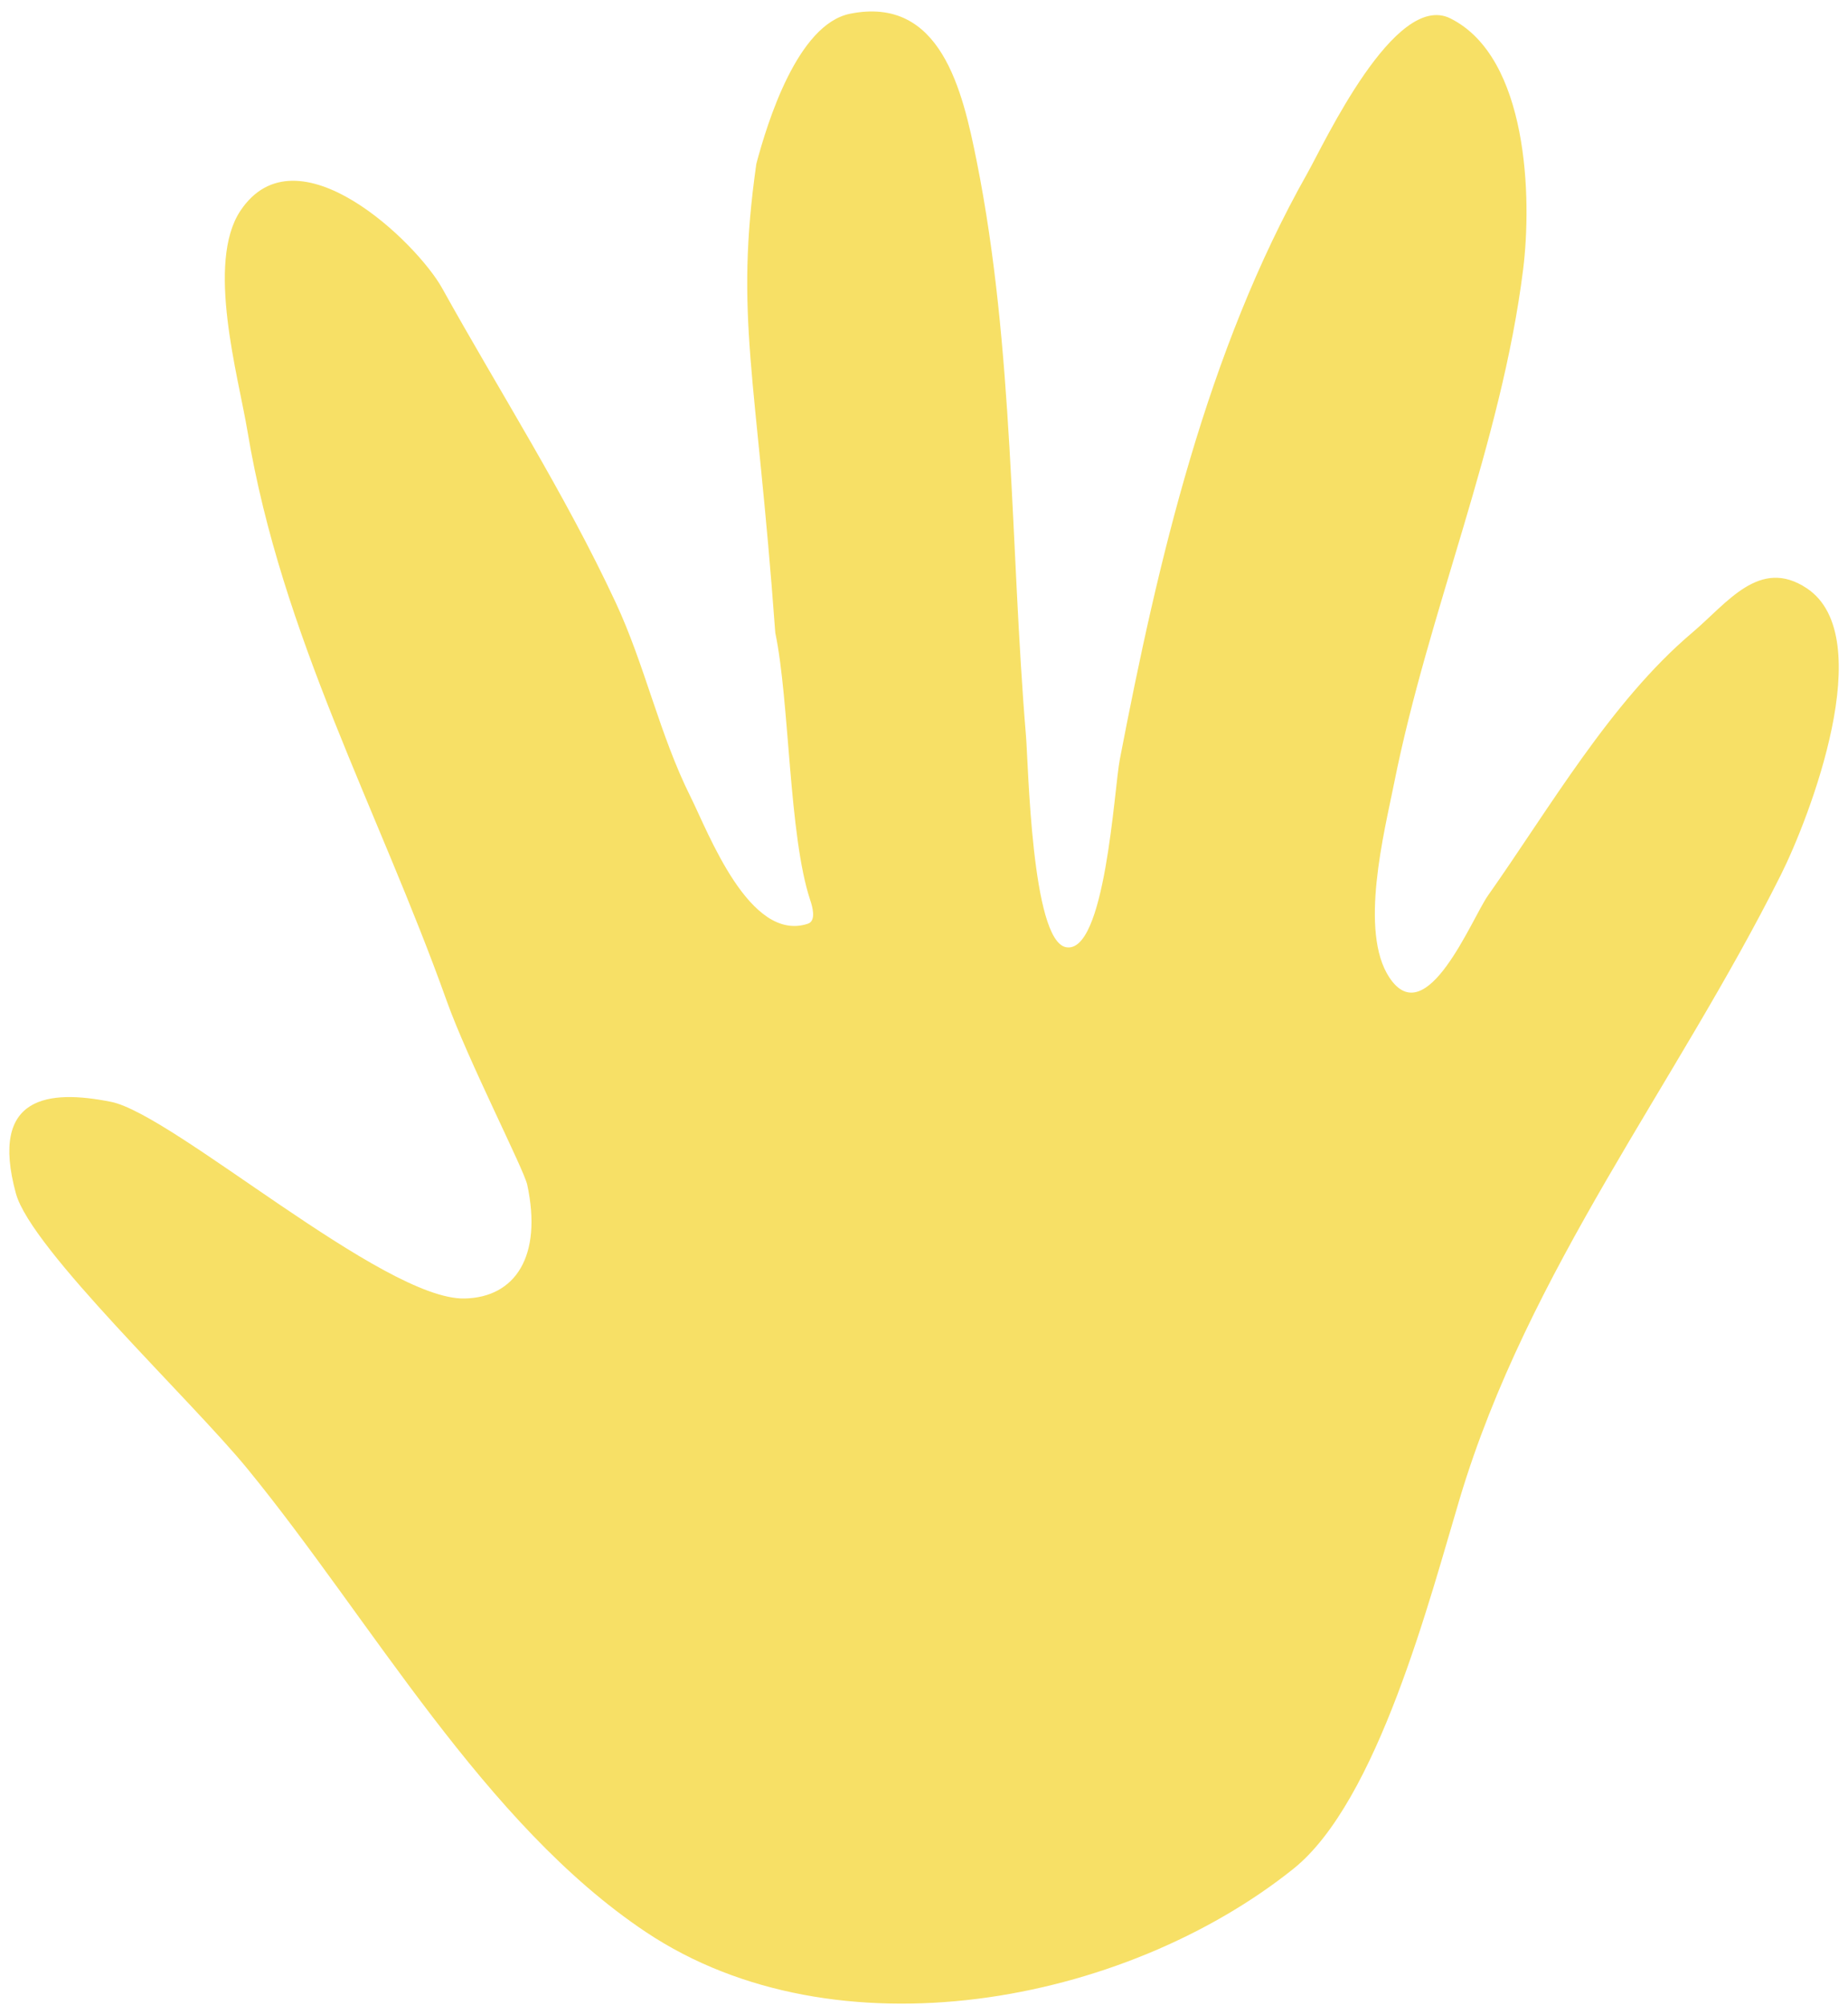 <?xml version="1.0" encoding="UTF-8"?> <svg xmlns="http://www.w3.org/2000/svg" width="130" height="141" viewBox="0 0 130 141" fill="none"> <path fill-rule="evenodd" clip-rule="evenodd" d="M45.452 135.903C34.057 128.307 26.11 113.948 17.409 103.313C13.393 98.404 2.19 87.872 1.118 83.941C-0.764 77.041 3.434 76.624 7.81 77.499C12.187 78.374 26.983 91.441 32.671 91.331C36.255 91.262 38.166 88.354 37.09 83.335C36.86 82.257 32.913 74.566 31.43 70.414C26.624 56.958 19.818 44.785 17.409 30.329C16.761 26.444 14.476 18.479 16.914 14.822C20.882 8.87 29.335 17.089 31.1 20.266C35.19 27.627 39.706 34.653 43.307 42.371C45.38 46.813 46.382 51.654 48.586 56.062C49.826 58.543 52.733 66.337 56.834 64.97C57.454 64.763 57.129 63.71 56.999 63.321C55.482 58.771 55.545 49.296 54.539 44.515C53.205 26.209 51.67 22.385 53.205 11.523C53.975 8.636 56.095 1.707 59.803 0.966C66.183 -0.31 67.71 6.353 68.711 11.358C71.341 24.508 71.06 38.394 72.175 51.773C72.341 53.765 72.564 66.136 74.98 66.62C77.747 67.173 78.374 55.501 78.773 53.423C81.466 39.422 84.9 24.693 91.97 12.183C93.137 10.119 98.124 -0.659 102.033 1.296C107.519 4.039 107.77 13.961 107.147 18.947C105.61 31.239 100.505 42.919 98.074 55.072C97.385 58.518 95.588 65.53 97.744 68.764C100.345 72.666 103.54 64.595 104.672 62.991C108.978 56.891 113.304 49.355 119.024 44.515C121.517 42.406 123.785 39.166 127.107 41.381C132.227 44.795 127.254 57.581 125.292 61.506C117.907 76.277 107.519 89.298 102.693 105.385C100.594 112.382 96.925 126.693 90.981 131.449C79.054 140.989 58.8 144.802 45.452 135.903Z" fill="#F7E066"></path> </svg> 
